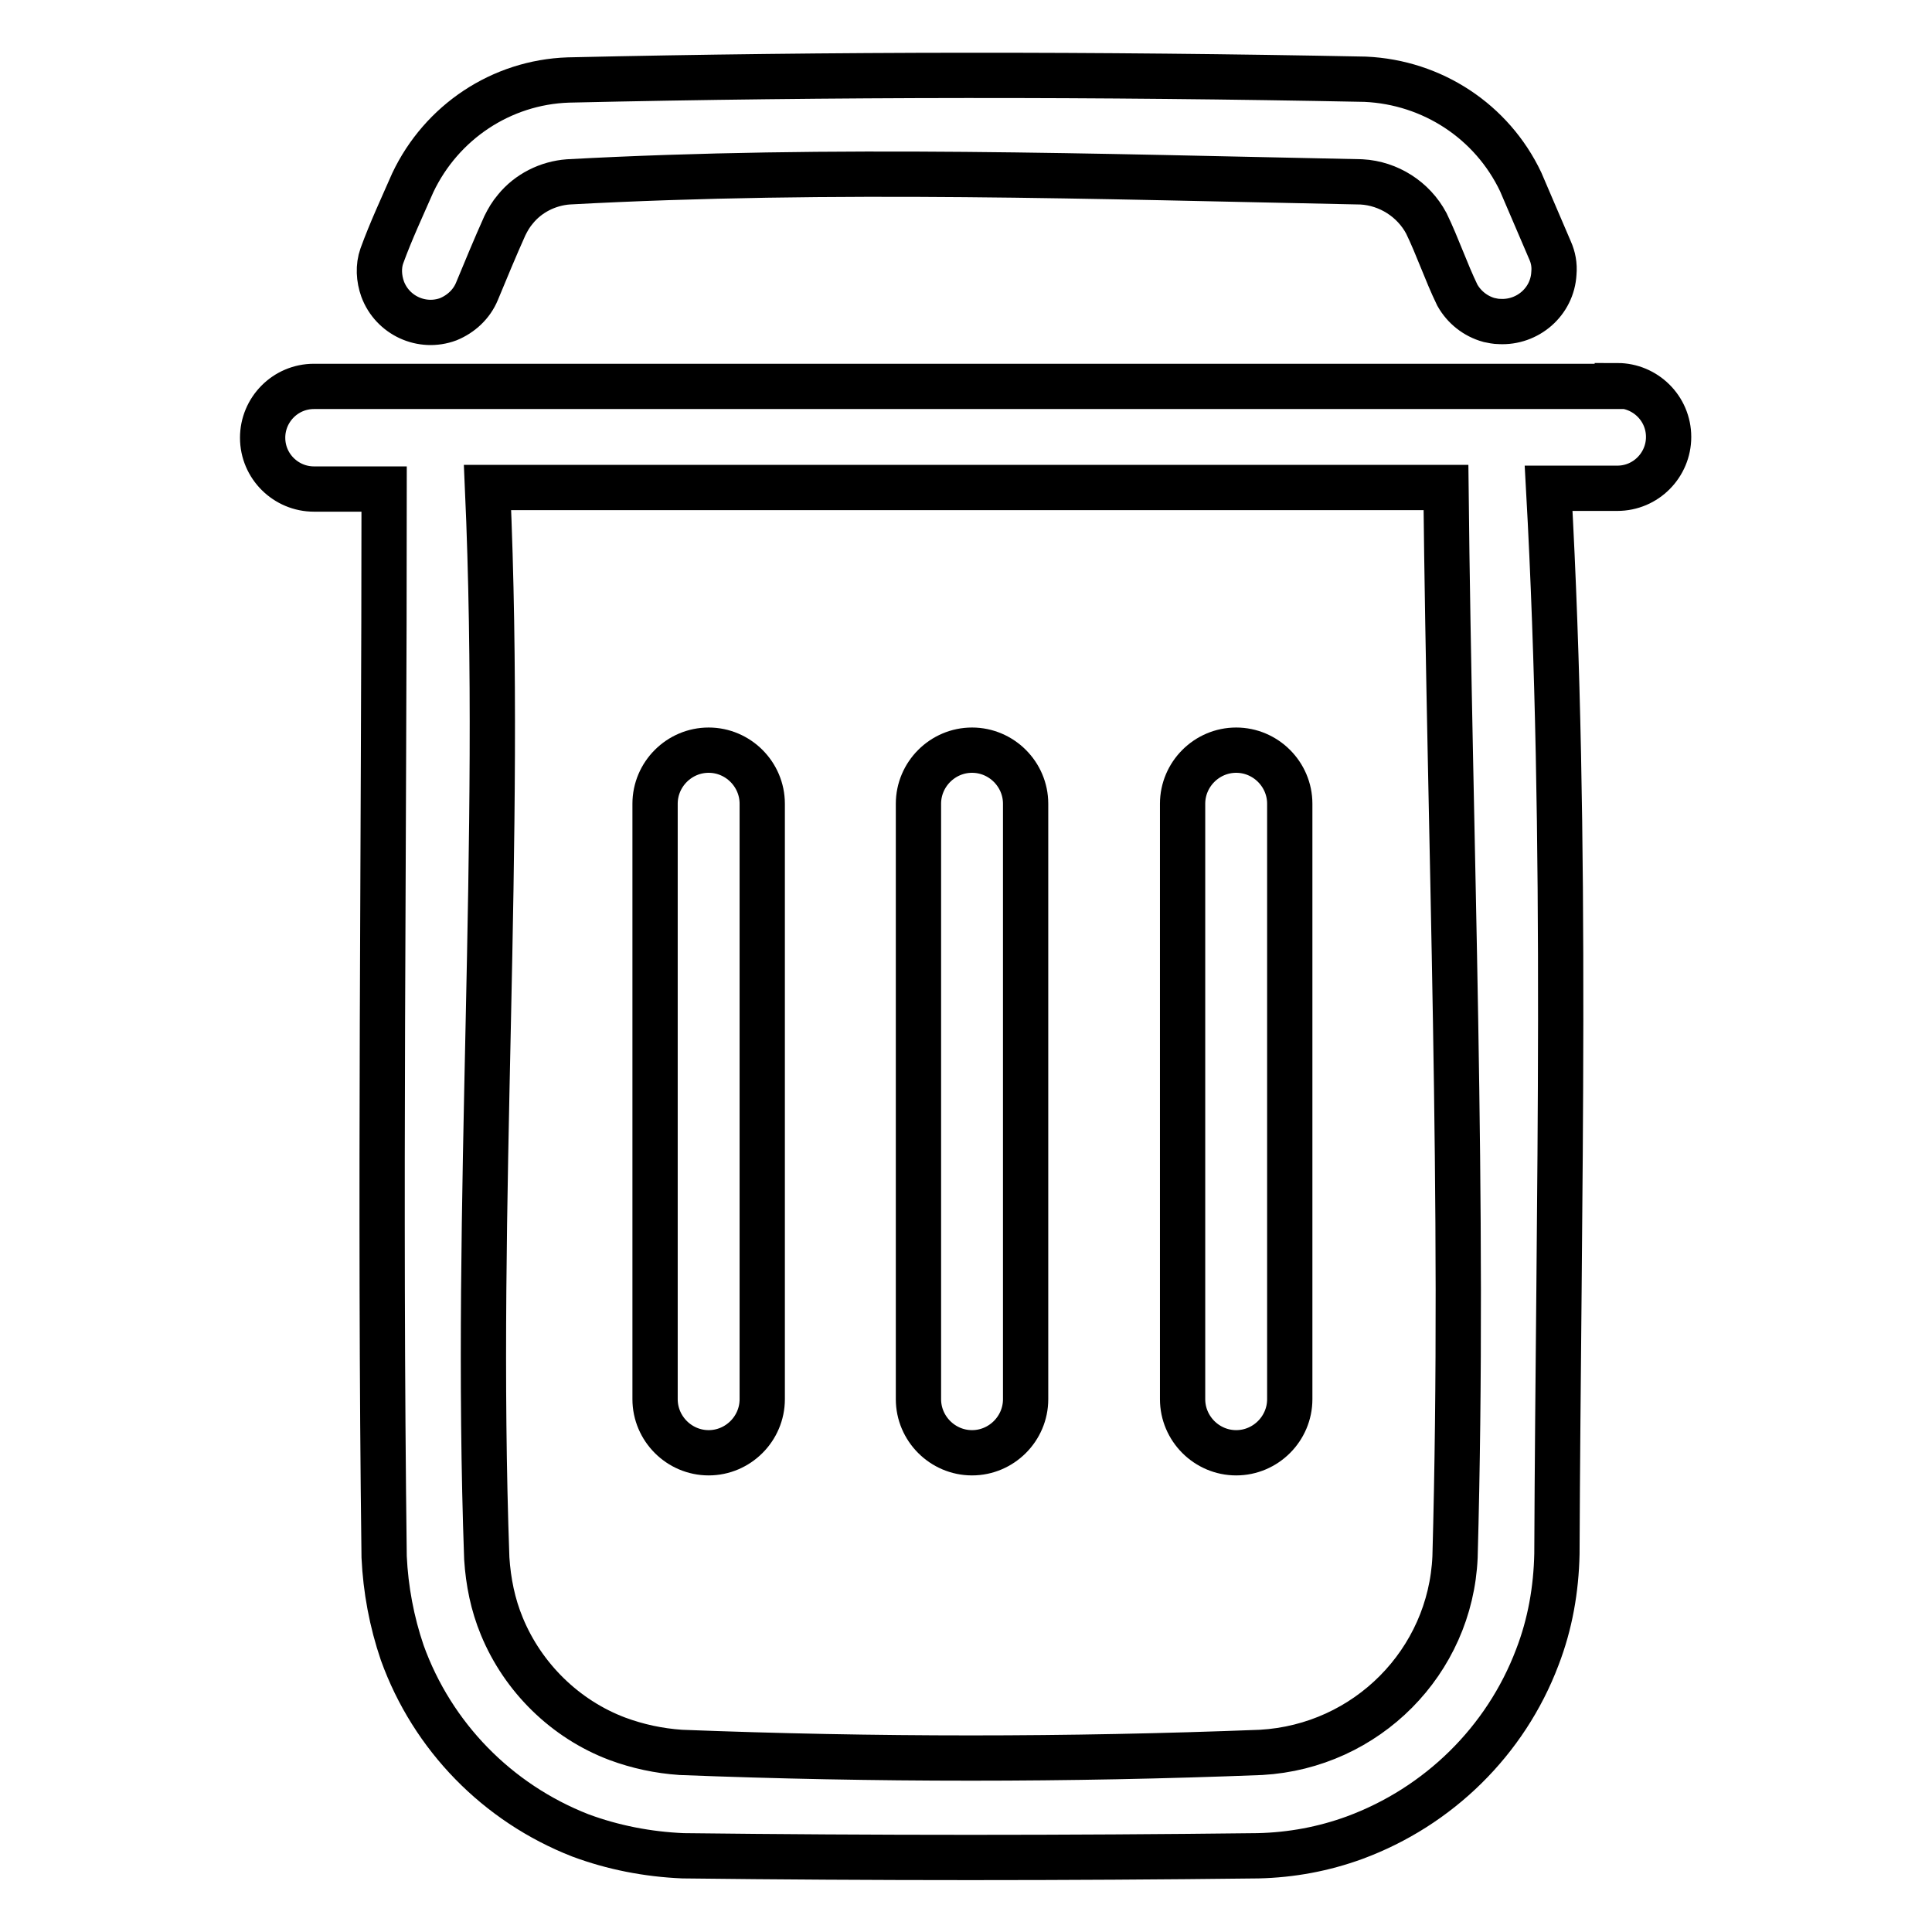 <?xml version="1.0" encoding="utf-8"?>
<!-- Svg Vector Icons : http://www.onlinewebfonts.com/icon -->
<!DOCTYPE svg PUBLIC "-//W3C//DTD SVG 1.1//EN" "http://www.w3.org/Graphics/SVG/1.1/DTD/svg11.dtd">
<svg version="1.1" xmlns="http://www.w3.org/2000/svg" xmlns:xlink="http://www.w3.org/1999/xlink" x="0px" y="0px" viewBox="0 0 256 256" enable-background="new 0 0 256 256" xml:space="preserve">
<g> <path stroke-width="6" fill-opacity="0" stroke="#000000"  d="M214.3,51.1c3.7,0,6.8,3,6.8,6.8c0,3.7-3,6.8-6.8,6.8h-9.1c2.6,47,1.3,94.1,1.1,141.2 c-0.1,4.7-0.9,9.3-2.6,13.7c-4.2,11.1-13.1,19.8-24.2,23.9c-4.1,1.5-8.4,2.3-12.8,2.4c-25.4,0.3-50.8,0.3-76.2,0 c-4.7-0.2-9.3-1.1-13.6-2.7c-11-4.3-19.6-13.1-23.6-24.2c-1.4-4.1-2.2-8.4-2.4-12.7c-0.6-47.2,0-94.3,0-141.5h-9.3 c-3.7,0-6.8-3-6.8-6.8c0-3.7,3-6.8,6.8-6.8c0,0,0,0,0,0H214.3z M191.6,64.6h-127c2.1,47.2-1.8,94.6-0.1,141.9c0.2,3.1,0.8,6.1,2,9 c2.8,6.8,8.4,12.3,15.3,14.9c2.7,1,5.5,1.6,8.4,1.8c25.6,1,51.3,1,76.9,0c14-0.8,25.1-12,25.7-25.9 C194.1,159.1,192.1,111.8,191.6,64.6z M101,106.5c0-3.9-3.2-7.1-7.1-7.1s-7.1,3.2-7.1,7.1v78.9c0,3.9,3.2,7.1,7.1,7.1 s7.1-3.2,7.1-7.1V106.5z M135.9,106.5c0-3.9-3.2-7.1-7.1-7.1c-3.9,0-7.1,3.2-7.1,7.1v78.9c0,3.9,3.2,7.1,7.1,7.1 c3.9,0,7.1-3.2,7.1-7.1V106.5z M170.9,106.5c0-3.9-3.2-7.1-7.1-7.1c-3.9,0-7.1,3.2-7.1,7.1v78.9c0,3.9,3.2,7.1,7.1,7.1 c3.9,0,7.1-3.2,7.1-7.1V106.5z M180.9,10.5c8.9,0.4,16.8,5.6,20.6,13.6c1.3,3,2.6,6.1,3.9,9.1c0.4,0.9,0.6,1.9,0.5,3 c-0.2,3.8-3.5,6.6-7.2,6.4c-0.5,0-0.9-0.1-1.4-0.2c-1.8-0.5-3.3-1.7-4.2-3.3c-1.5-3.1-2.6-6.4-4.1-9.5c-1.7-3.2-5-5.3-8.6-5.5 c-35-0.7-70.1-1.9-105.1,0c-2.7,0.2-5.3,1.5-7,3.6c-0.6,0.7-1,1.4-1.4,2.2c-1.3,2.9-2.5,5.8-3.7,8.7c-0.7,1.7-2.1,3-3.8,3.7 c-3.5,1.3-7.4-0.5-8.7-4c-0.5-1.4-0.6-3-0.1-4.4c1.2-3.3,2.7-6.5,4.1-9.7c3.8-8,11.7-13.3,20.6-13.6 C110.4,9.8,145.6,9.8,180.9,10.5z"/></g>
</svg>
